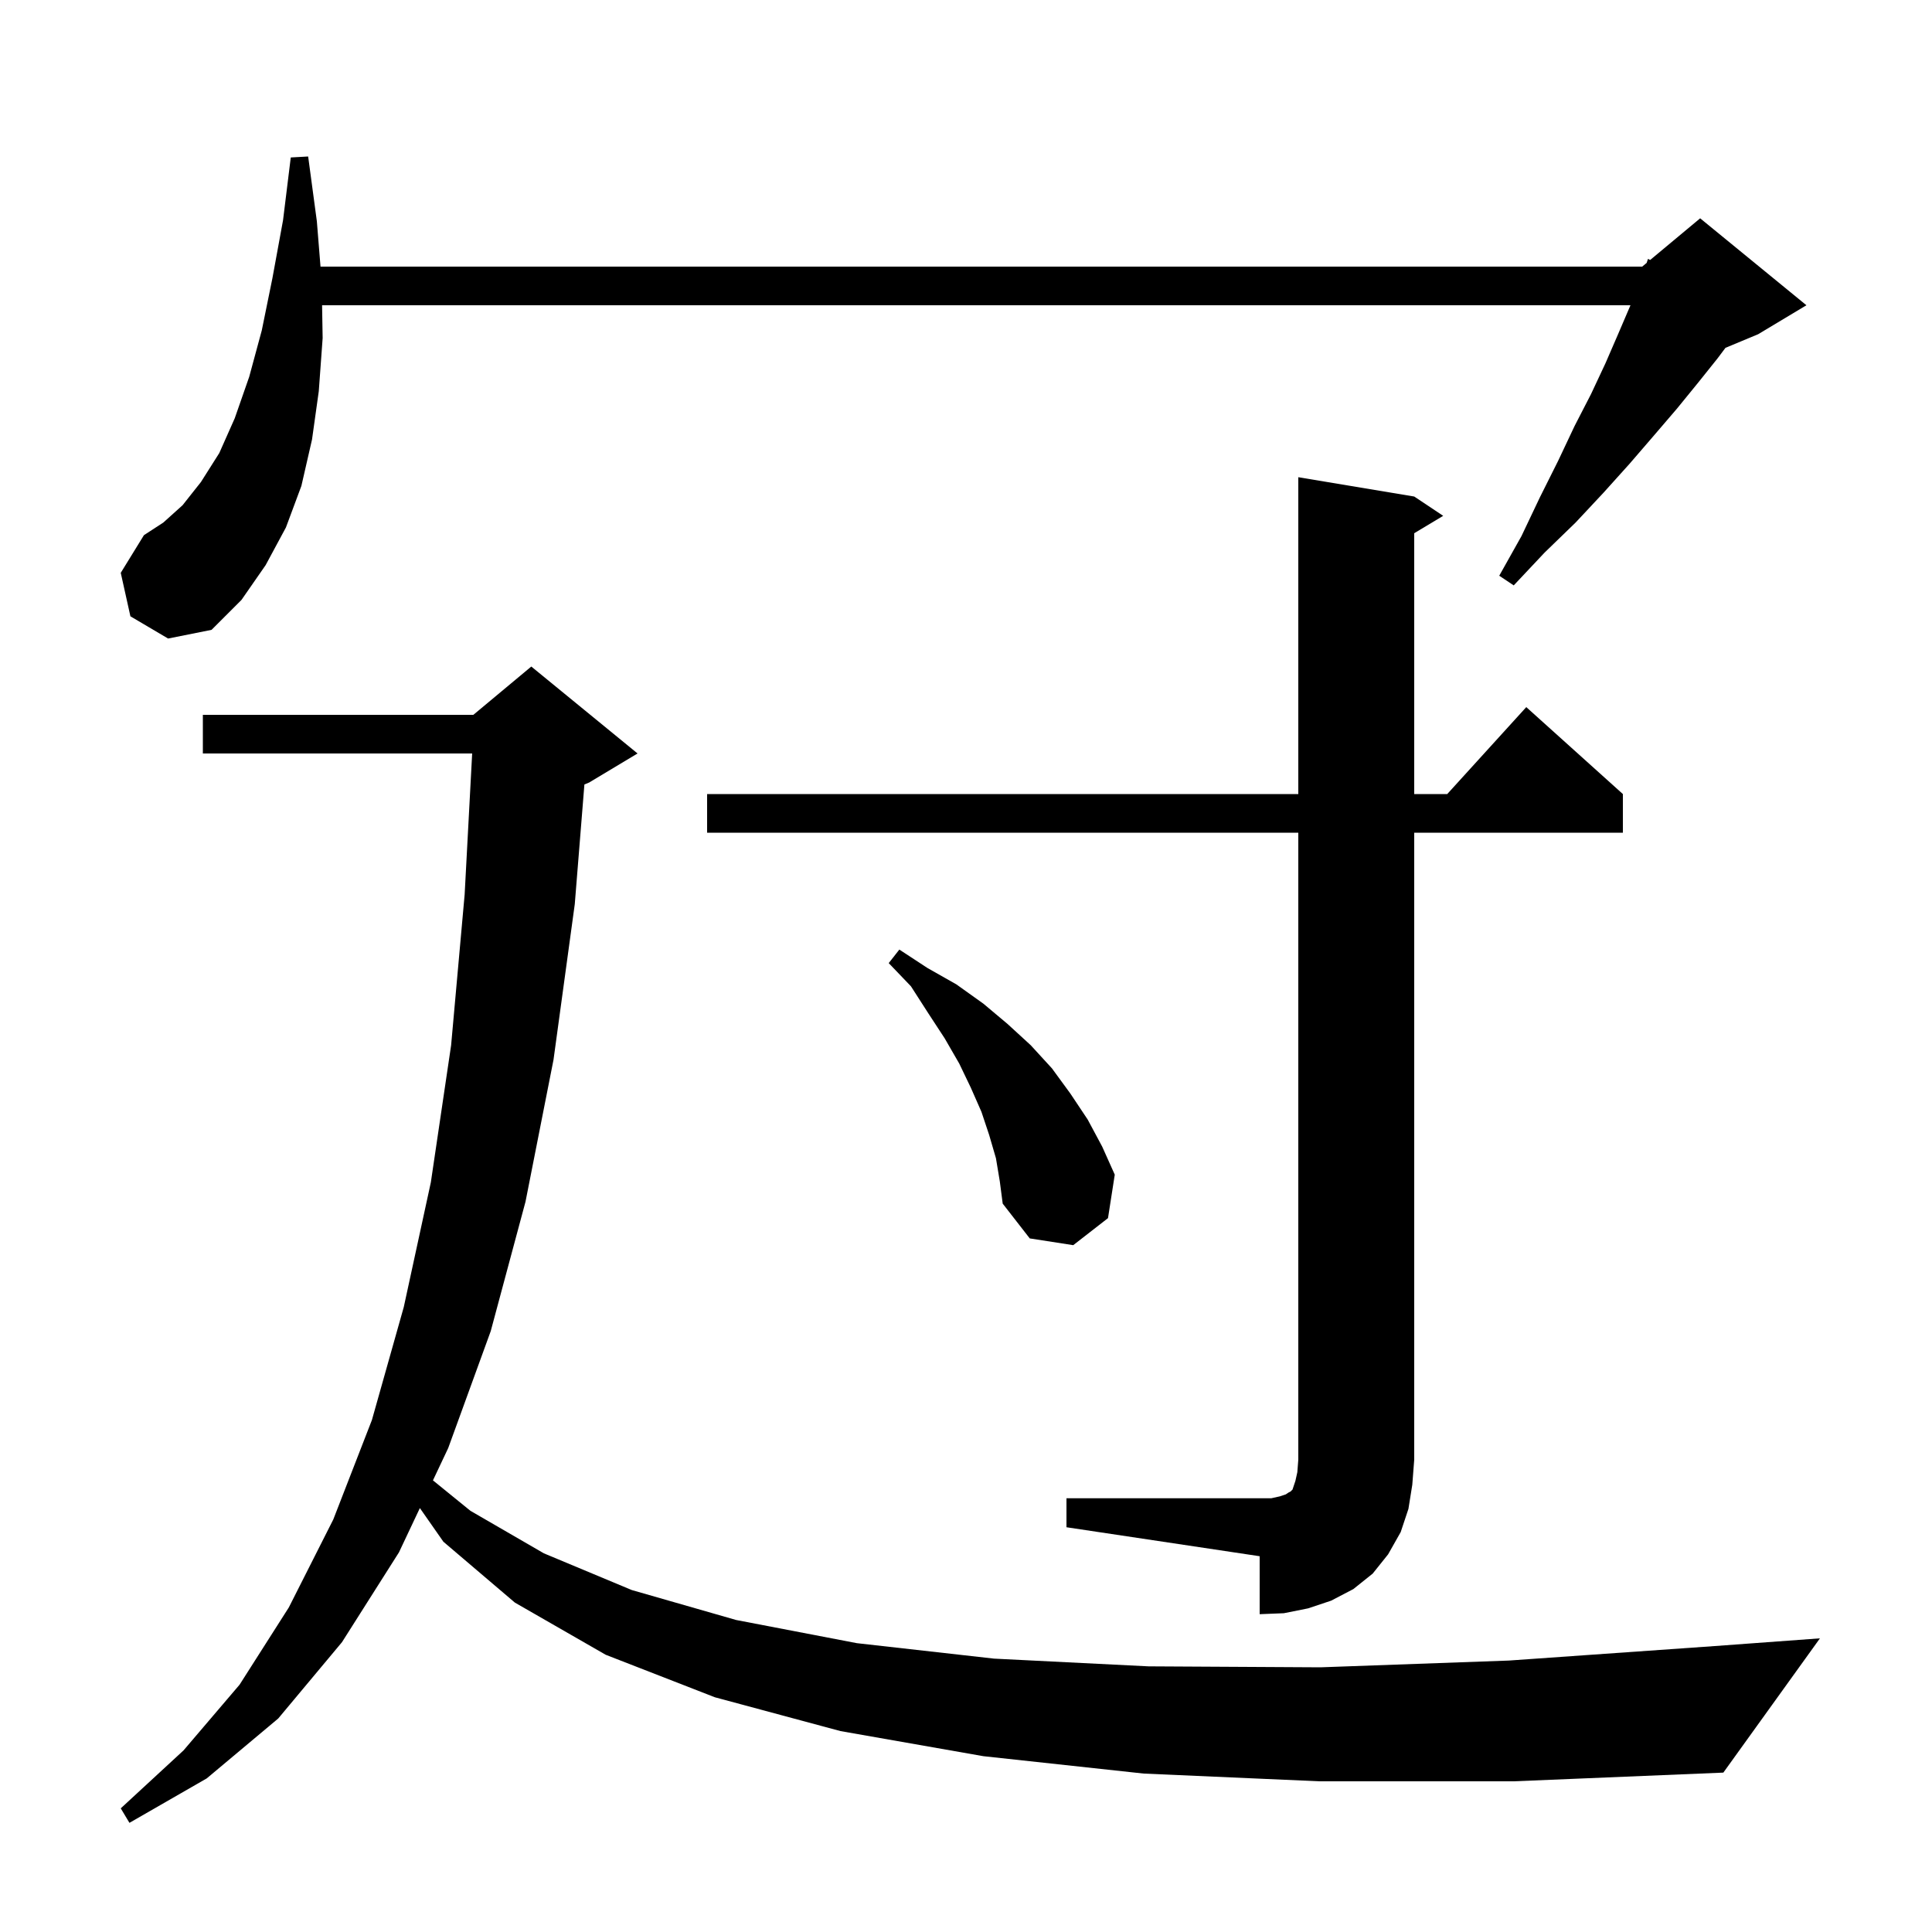 <svg xmlns="http://www.w3.org/2000/svg" xmlns:xlink="http://www.w3.org/1999/xlink" version="1.1" baseProfile="full" viewBox="0 0 200 200" width="200" height="200"><g fill="currentColor"><path d="M 136.6 184.4 L 118.4 183.6 L 101.8 181.8 L 87.0 179.2 L 74.0 175.7 L 62.7 171.3 L 53.3 165.9 L 45.9 159.6 L 43.465 156.115 L 41.3 160.7 L 35.4 170.0 L 28.8 177.9 L 21.4 184.1 L 13.4 188.7 L 12.5 187.2 L 19.0 181.2 L 24.8 174.4 L 29.9 166.4 L 34.5 157.3 L 38.5 147.0 L 41.8 135.3 L 44.6 122.4 L 46.7 108.2 L 48.1 92.6 L 48.878 78.0 L 21.0 78.0 L 21.0 74.0 L 49.0 74.0 L 55.0 69.0 L 66.0 78.0 L 61.0 81.0 L 60.497 81.21 L 59.5 93.6 L 57.3 109.7 L 54.4 124.4 L 50.8 137.8 L 46.4 149.9 L 44.819 153.247 L 48.7 156.4 L 56.3 160.8 L 65.4 164.6 L 76.2 167.7 L 88.7 170.1 L 102.9 171.7 L 118.9 172.5 L 136.7 172.6 L 156.2 171.9 L 177.5 170.4 L 188.4 169.6 L 178.4 183.5 L 156.7 184.4 Z M 110.4 155.1 L 131.6 155.1 L 132.5 154.9 L 133.1 154.7 L 133.4 154.5 L 133.6 154.4 L 133.8 154.2 L 134.1 153.3 L 134.3 152.4 L 134.4 151.1 L 134.4 86.2 L 73.2 86.2 L 73.2 82.2 L 134.4 82.2 L 134.4 49.4 L 146.4 51.4 L 149.4 53.4 L 146.4 55.2 L 146.4 82.2 L 149.818 82.2 L 158.0 73.2 L 168.0 82.2 L 168.0 86.2 L 146.4 86.2 L 146.4 151.1 L 146.2 153.7 L 145.8 156.2 L 145.0 158.6 L 143.7 160.9 L 142.1 162.9 L 140.1 164.5 L 137.8 165.7 L 135.4 166.5 L 132.9 167.0 L 130.4 167.1 L 130.4 161.1 L 110.4 158.1 Z M 103.1 119.9 L 102.4 117.5 L 101.6 115.1 L 100.5 112.6 L 99.3 110.1 L 97.8 107.5 L 96.1 104.9 L 94.3 102.1 L 92.0 99.7 L 93.1 98.3 L 96.0 100.2 L 99.0 101.9 L 101.8 103.9 L 104.3 106.0 L 106.7 108.2 L 108.9 110.6 L 110.8 113.2 L 112.6 115.9 L 114.1 118.7 L 115.4 121.6 L 114.7 126.1 L 111.1 128.9 L 106.6 128.2 L 103.8 124.6 L 103.5 122.3 Z M 13.5 63.8 L 12.5 59.3 L 14.9 55.4 L 16.9 54.1 L 18.9 52.3 L 20.8 49.9 L 22.7 46.9 L 24.3 43.3 L 25.8 39.0 L 27.1 34.2 L 28.2 28.8 L 29.3 22.8 L 30.1 16.3 L 31.9 16.2 L 32.8 22.9 L 33.179 27.6 L 170.0 27.6 L 170.462 27.215 L 170.6 26.8 L 170.823 26.914 L 176.0 22.6 L 187.0 31.6 L 182.0 34.6 L 178.618 36.009 L 177.8 37.1 L 175.8 39.6 L 173.6 42.3 L 171.2 45.1 L 168.7 48.0 L 166.0 51.0 L 163.1 54.1 L 159.9 57.2 L 156.7 60.6 L 155.2 59.6 L 157.5 55.5 L 159.4 51.5 L 161.3 47.7 L 163.0 44.1 L 164.7 40.8 L 166.2 37.6 L 167.5 34.6 L 168.7 31.8 L 168.785 31.6 L 33.342 31.6 L 33.4 35.0 L 33.0 40.5 L 32.3 45.5 L 31.2 50.3 L 29.6 54.6 L 27.5 58.5 L 25.0 62.1 L 21.9 65.2 L 17.4 66.1 Z "/></g></svg>